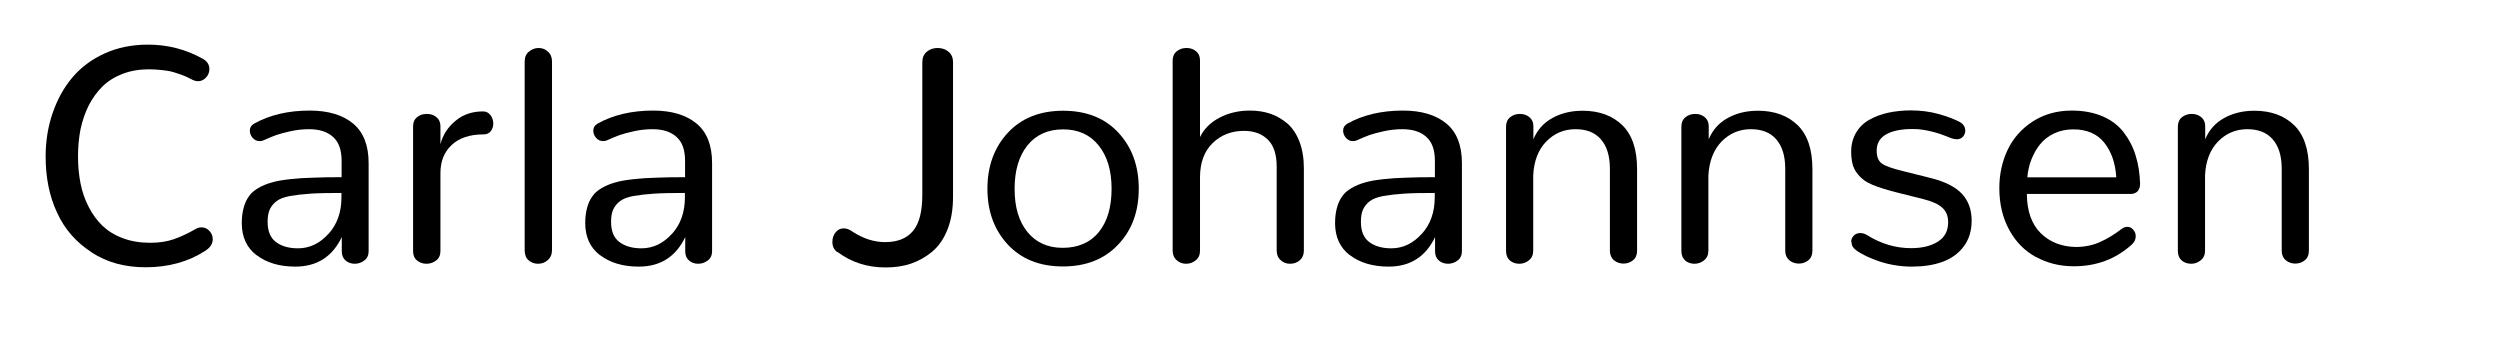 <?xml version="1.0" encoding="UTF-8"?>
<svg id="ut-" xmlns="http://www.w3.org/2000/svg" width="149" height="21" viewBox="0 0 149 21">
  <path d="m5.45,15.03c-.91-.59-1.6-1.37-2.05-2.36-.46-.98-.68-2.1-.68-3.34,0-.92.14-1.79.42-2.6.28-.81.67-1.52,1.18-2.12.51-.6,1.15-1.08,1.93-1.43.77-.35,1.63-.52,2.58-.52,1.16,0,2.25.28,3.25.84.26.14.4.35.4.62,0,.19-.07.36-.2.5-.13.14-.29.22-.48.22-.09,0-.19-.02-.3-.07-.02-.01-.1-.05-.22-.11-.12-.06-.22-.11-.3-.14s-.2-.08-.36-.13c-.16-.06-.32-.1-.47-.14-.15-.03-.34-.06-.56-.08-.23-.02-.46-.04-.7-.04-.58,0-1.11.09-1.58.27-.47.18-.87.43-1.2.75-.32.32-.6.7-.82,1.13-.22.44-.38.91-.49,1.42-.1.51-.15,1.05-.15,1.62s.05,1.11.15,1.61c.1.5.26.97.49,1.41.22.43.5.81.82,1.12.33.31.73.56,1.22.74.48.18,1.02.27,1.62.27.53,0,1-.07,1.4-.21.4-.14.84-.34,1.31-.61.12-.07.23-.1.34-.1.19,0,.35.07.48.21s.2.3.2.49c0,.28-.15.51-.45.7-1,.65-2.19.98-3.55.98-1.23,0-2.3-.29-3.21-.88Z" style="stroke-width: 0px;"/>
  <path d="m15.29,15.21c-.59-.45-.88-1.09-.88-1.92,0-.34.04-.64.11-.9.07-.26.17-.49.31-.68.13-.2.32-.36.56-.5.24-.14.5-.25.79-.33.29-.09.65-.15,1.1-.2.44-.05.9-.08,1.37-.09.47-.02,1.04-.03,1.71-.03v-.98c0-.64-.17-1.12-.51-1.42-.34-.31-.82-.46-1.43-.46-.37,0-.73.04-1.1.12s-.65.16-.86.23-.47.19-.77.32c-.06.03-.13.04-.22.04-.16,0-.29-.06-.41-.19-.11-.13-.17-.27-.17-.43,0-.18.08-.32.25-.42.93-.52,2.04-.78,3.32-.78,1.1,0,1.96.26,2.58.77.62.51.93,1.3.93,2.36v5.25c0,.23-.08.42-.25.55-.17.13-.36.2-.57.2s-.4-.06-.55-.19c-.15-.13-.23-.31-.23-.54v-.86c-.56,1.17-1.48,1.76-2.77,1.76-.94,0-1.71-.23-2.3-.68Zm4.28-1.26c.52-.57.78-1.3.78-2.18v-.27c-.74,0-1.35.01-1.82.04-.47.03-.88.08-1.24.14-.36.07-.63.17-.81.31-.18.14-.31.3-.4.49s-.13.44-.13.74c0,.55.16.95.49,1.2s.77.38,1.32.38c.69,0,1.3-.29,1.81-.86Z" style="stroke-width: 0px;"/>
  <path d="m24.85,15.52c-.16-.13-.23-.32-.23-.56v-7.43c0-.24.08-.42.24-.55.16-.13.35-.19.58-.19s.41.06.57.19c.16.13.24.31.24.54v1.08c.14-.56.44-1.02.9-1.4.45-.38,1-.56,1.63-.56.19,0,.34.07.45.22.11.14.17.31.17.5,0,.18-.05.33-.15.46-.1.13-.25.19-.44.19-.81,0-1.44.21-1.89.63-.45.42-.67.98-.67,1.68v4.64c0,.24-.08.43-.25.56s-.36.2-.58.2-.41-.07-.57-.2Z" style="stroke-width: 0px;"/>
  <path d="m31.5,15.51c-.16-.14-.23-.34-.23-.61V3.67c0-.25.08-.45.25-.59.17-.14.36-.22.58-.22s.4.07.56.22c.16.14.24.34.24.59v11.23c0,.25-.08.45-.25.6-.17.15-.36.22-.58.22s-.41-.07-.57-.21Z" style="stroke-width: 0px;"/>
  <path d="m35.76,15.21c-.59-.45-.88-1.09-.88-1.92,0-.34.04-.64.11-.9.07-.26.17-.49.31-.68.13-.2.32-.36.56-.5.24-.14.5-.25.79-.33.29-.09.65-.15,1.1-.2.44-.05.9-.08,1.37-.09.47-.02,1.04-.03,1.71-.03v-.98c0-.64-.17-1.12-.51-1.42-.34-.31-.82-.46-1.43-.46-.37,0-.73.04-1.1.12s-.65.16-.86.23-.47.19-.77.32c-.06.03-.13.04-.22.04-.16,0-.29-.06-.41-.19-.11-.13-.17-.27-.17-.43,0-.18.08-.32.25-.42.93-.52,2.04-.78,3.32-.78,1.1,0,1.96.26,2.58.77.62.51.93,1.3.93,2.36v5.25c0,.23-.08.42-.25.55-.17.13-.36.2-.57.2s-.4-.06-.55-.19c-.15-.13-.23-.31-.23-.54v-.86c-.56,1.17-1.48,1.76-2.77,1.76-.94,0-1.71-.23-2.3-.68Zm4.28-1.26c.52-.57.78-1.3.78-2.18v-.27c-.74,0-1.35.01-1.82.04-.47.03-.88.08-1.24.14-.36.07-.63.17-.81.31-.18.14-.31.3-.4.49s-.13.44-.13.74c0,.55.16.95.49,1.2s.77.38,1.32.38c.69,0,1.3-.29,1.81-.86Z" style="stroke-width: 0px;"/>
  <path d="m49.91,15.03c-.2-.14-.3-.34-.3-.61,0-.22.06-.41.19-.57.13-.16.29-.24.49-.24.17,0,.35.07.54.21.64.41,1.28.61,1.92.61.74,0,1.3-.22,1.67-.67s.55-1.16.55-2.15V3.71c0-.27.09-.48.27-.63.18-.15.4-.22.65-.22s.47.08.64.22c.18.15.27.36.27.63v8.03c0,.74-.11,1.38-.33,1.94-.22.55-.52.99-.9,1.31s-.81.56-1.27.72-.98.23-1.52.23c-1.09,0-2.05-.31-2.86-.92Z" style="stroke-width: 0px;"/>
  <path d="m60.07,14.58c-.81-.87-1.22-1.98-1.22-3.33s.41-2.47,1.22-3.34c.81-.87,1.91-1.31,3.29-1.31s2.48.43,3.29,1.3c.81.87,1.22,1.98,1.22,3.34s-.4,2.46-1.22,3.33-1.91,1.31-3.3,1.31-2.48-.44-3.29-1.31Zm5.42-.75c.51-.63.76-1.49.76-2.58s-.26-1.95-.77-2.58c-.51-.64-1.22-.96-2.12-.96s-1.61.32-2.12.95c-.51.63-.77,1.5-.77,2.59s.25,1.94.76,2.57c.51.63,1.21.95,2.11.95s1.64-.31,2.15-.94Z" style="stroke-width: 0px;"/>
  <path d="m70.13,15.51c-.16-.14-.24-.33-.24-.57V3.61c0-.23.08-.42.24-.55s.35-.2.58-.2.41.06.57.19c.16.13.24.31.24.55v4.57c.24-.49.63-.88,1.17-1.16.54-.28,1.14-.42,1.8-.42.44,0,.85.06,1.23.19.38.13.71.33,1.02.59.3.27.54.63.71,1.08.17.45.26.97.26,1.57v4.92c0,.24-.08.43-.24.57-.16.14-.35.21-.58.21s-.4-.07-.56-.21c-.16-.14-.24-.33-.24-.57v-5.01c0-.71-.17-1.25-.52-1.6s-.82-.53-1.43-.53c-.74,0-1.36.24-1.86.72-.5.48-.76,1.17-.76,2.05v4.37c0,.24-.08.43-.25.57s-.36.21-.58.21-.4-.07-.56-.21Z" style="stroke-width: 0px;"/>
  <path d="m80.45,15.21c-.59-.45-.88-1.09-.88-1.92,0-.34.04-.64.11-.9.07-.26.17-.49.31-.68.13-.2.32-.36.56-.5.24-.14.5-.25.79-.33.29-.09.65-.15,1.1-.2.44-.05.9-.08,1.37-.09.47-.02,1.04-.03,1.71-.03v-.98c0-.64-.17-1.12-.51-1.42-.34-.31-.82-.46-1.43-.46-.37,0-.73.04-1.1.12s-.65.16-.86.23-.47.19-.77.32c-.06.03-.13.04-.22.04-.16,0-.29-.06-.41-.19-.11-.13-.17-.27-.17-.43,0-.18.08-.32.25-.42.93-.52,2.04-.78,3.32-.78,1.1,0,1.96.26,2.58.77.62.51.93,1.3.93,2.36v5.25c0,.23-.08.42-.25.55-.17.13-.36.2-.57.2s-.4-.06-.55-.19c-.15-.13-.23-.31-.23-.54v-.86c-.56,1.17-1.48,1.76-2.77,1.76-.94,0-1.71-.23-2.3-.68Zm4.28-1.26c.52-.57.78-1.3.78-2.18v-.27c-.74,0-1.35.01-1.82.04-.47.03-.88.08-1.24.14-.36.07-.63.17-.81.31-.18.14-.31.3-.4.49s-.13.44-.13.74c0,.55.16.95.49,1.2s.77.38,1.32.38c.69,0,1.3-.29,1.81-.86Z" style="stroke-width: 0px;"/>
  <path d="m89.99,15.52c-.16-.14-.23-.33-.23-.57v-7.4c0-.24.08-.43.24-.56.16-.13.35-.2.58-.2s.41.06.57.19c.16.13.24.31.24.54v.78c.23-.55.6-.97,1.12-1.26s1.12-.44,1.81-.44c.99,0,1.78.29,2.37.86.59.58.88,1.45.88,2.62v4.86c0,.25-.08.44-.24.57-.16.13-.35.2-.57.2s-.41-.07-.57-.2c-.16-.14-.24-.33-.24-.57v-4.88c0-.77-.18-1.35-.54-1.76s-.86-.6-1.51-.6c-.69,0-1.27.25-1.75.74-.47.49-.73,1.16-.77,2.01v4.49c0,.24-.08.43-.25.57s-.36.21-.58.21-.41-.07-.57-.2Z" style="stroke-width: 0px;"/>
  <path d="m100.44,15.52c-.16-.14-.23-.33-.23-.57v-7.4c0-.24.08-.43.24-.56.16-.13.35-.2.58-.2s.41.06.57.19c.16.13.24.31.24.54v.78c.23-.55.6-.97,1.12-1.26.52-.29,1.12-.44,1.81-.44.99,0,1.78.29,2.37.86.59.58.88,1.45.88,2.62v4.86c0,.25-.08.44-.24.57-.16.13-.35.2-.57.2s-.41-.07-.57-.2c-.16-.14-.24-.33-.24-.57v-4.88c0-.77-.18-1.35-.54-1.76s-.86-.6-1.51-.6c-.69,0-1.27.25-1.75.74-.47.49-.73,1.16-.78,2.01v4.49c0,.24-.08.43-.25.57s-.36.21-.58.21-.41-.07-.57-.2Z" style="stroke-width: 0px;"/>
  <path d="m110.33,14.42c0-.14.05-.27.15-.37.1-.11.23-.16.39-.16.14,0,.28.04.42.13.82.51,1.69.77,2.61.77.66,0,1.19-.13,1.6-.39.41-.26.61-.64.61-1.15,0-.36-.11-.65-.34-.86-.23-.22-.61-.39-1.13-.52l-1.59-.4c-.32-.08-.59-.16-.79-.22-.2-.06-.42-.14-.65-.23-.23-.1-.42-.2-.55-.31-.14-.11-.27-.24-.39-.4s-.21-.34-.26-.55c-.05-.21-.08-.45-.08-.72,0-.43.1-.8.29-1.13.19-.32.45-.58.79-.77.33-.19.71-.33,1.12-.42.42-.09.87-.14,1.35-.14.58,0,1.13.07,1.64.21.51.14.93.3,1.26.47.23.12.35.3.35.53,0,.14-.05.26-.14.36-.09.1-.22.15-.37.15-.09,0-.18-.02-.28-.05-.02,0-.12-.04-.29-.11-.18-.07-.32-.12-.43-.16s-.26-.08-.45-.13c-.19-.05-.39-.09-.59-.12-.2-.03-.4-.04-.6-.04-.65,0-1.17.1-1.55.31-.38.21-.58.53-.58.98,0,.36.1.61.3.76.2.15.62.3,1.28.46l1.56.39c.91.22,1.55.54,1.94.96.39.42.58.95.58,1.6,0,.61-.16,1.13-.48,1.55-.32.42-.74.72-1.27.91-.52.19-1.13.28-1.82.28-.64,0-1.27-.1-1.87-.29-.6-.2-1.08-.42-1.45-.69-.18-.13-.27-.29-.27-.49Z" style="stroke-width: 0px;"/>
  <path d="m121.34,15.32c-.67-.37-1.2-.9-1.59-1.62-.39-.71-.59-1.54-.59-2.49,0-.83.17-1.6.5-2.29.33-.69.83-1.25,1.49-1.68.67-.43,1.44-.65,2.33-.65.7,0,1.32.12,1.85.35s.95.56,1.26.97.55.87.7,1.38c.16.51.24,1.06.26,1.67,0,.17-.05.32-.14.43-.1.11-.24.17-.43.17h-6.18c.01,1.03.29,1.81.83,2.34s1.23.8,2.08.82c.53,0,1.01-.1,1.44-.29.43-.19.86-.45,1.29-.78.11-.08.22-.13.34-.13.14,0,.27.05.36.17.1.11.15.24.15.39,0,.19-.08.36-.25.51-.95.85-2.09,1.28-3.44,1.28-.84,0-1.59-.19-2.26-.56Zm4.79-4.75c-.05-.84-.29-1.53-.71-2.06-.42-.53-1.04-.8-1.85-.8-.42,0-.8.08-1.14.24-.34.16-.62.38-.84.65-.22.27-.39.58-.52.91s-.21.69-.24,1.06h5.3Z" style="stroke-width: 0px;"/>
  <path d="m130.03,15.52c-.16-.14-.23-.33-.23-.57v-7.4c0-.24.08-.43.24-.56.16-.13.35-.2.58-.2s.41.06.57.19.24.31.24.54v.78c.23-.55.6-.97,1.12-1.26s1.12-.44,1.81-.44c.99,0,1.78.29,2.37.86.59.58.88,1.45.88,2.62v4.86c0,.25-.08.44-.24.57-.16.13-.35.2-.57.2s-.41-.07-.57-.2c-.16-.14-.24-.33-.24-.57v-4.88c0-.77-.18-1.35-.54-1.76s-.86-.6-1.51-.6c-.69,0-1.27.25-1.75.74-.47.49-.73,1.16-.77,2.01v4.49c0,.24-.08.43-.25.57s-.36.21-.58.21-.41-.07-.57-.2Z" style="stroke-width: 0px;"/>
</svg>
